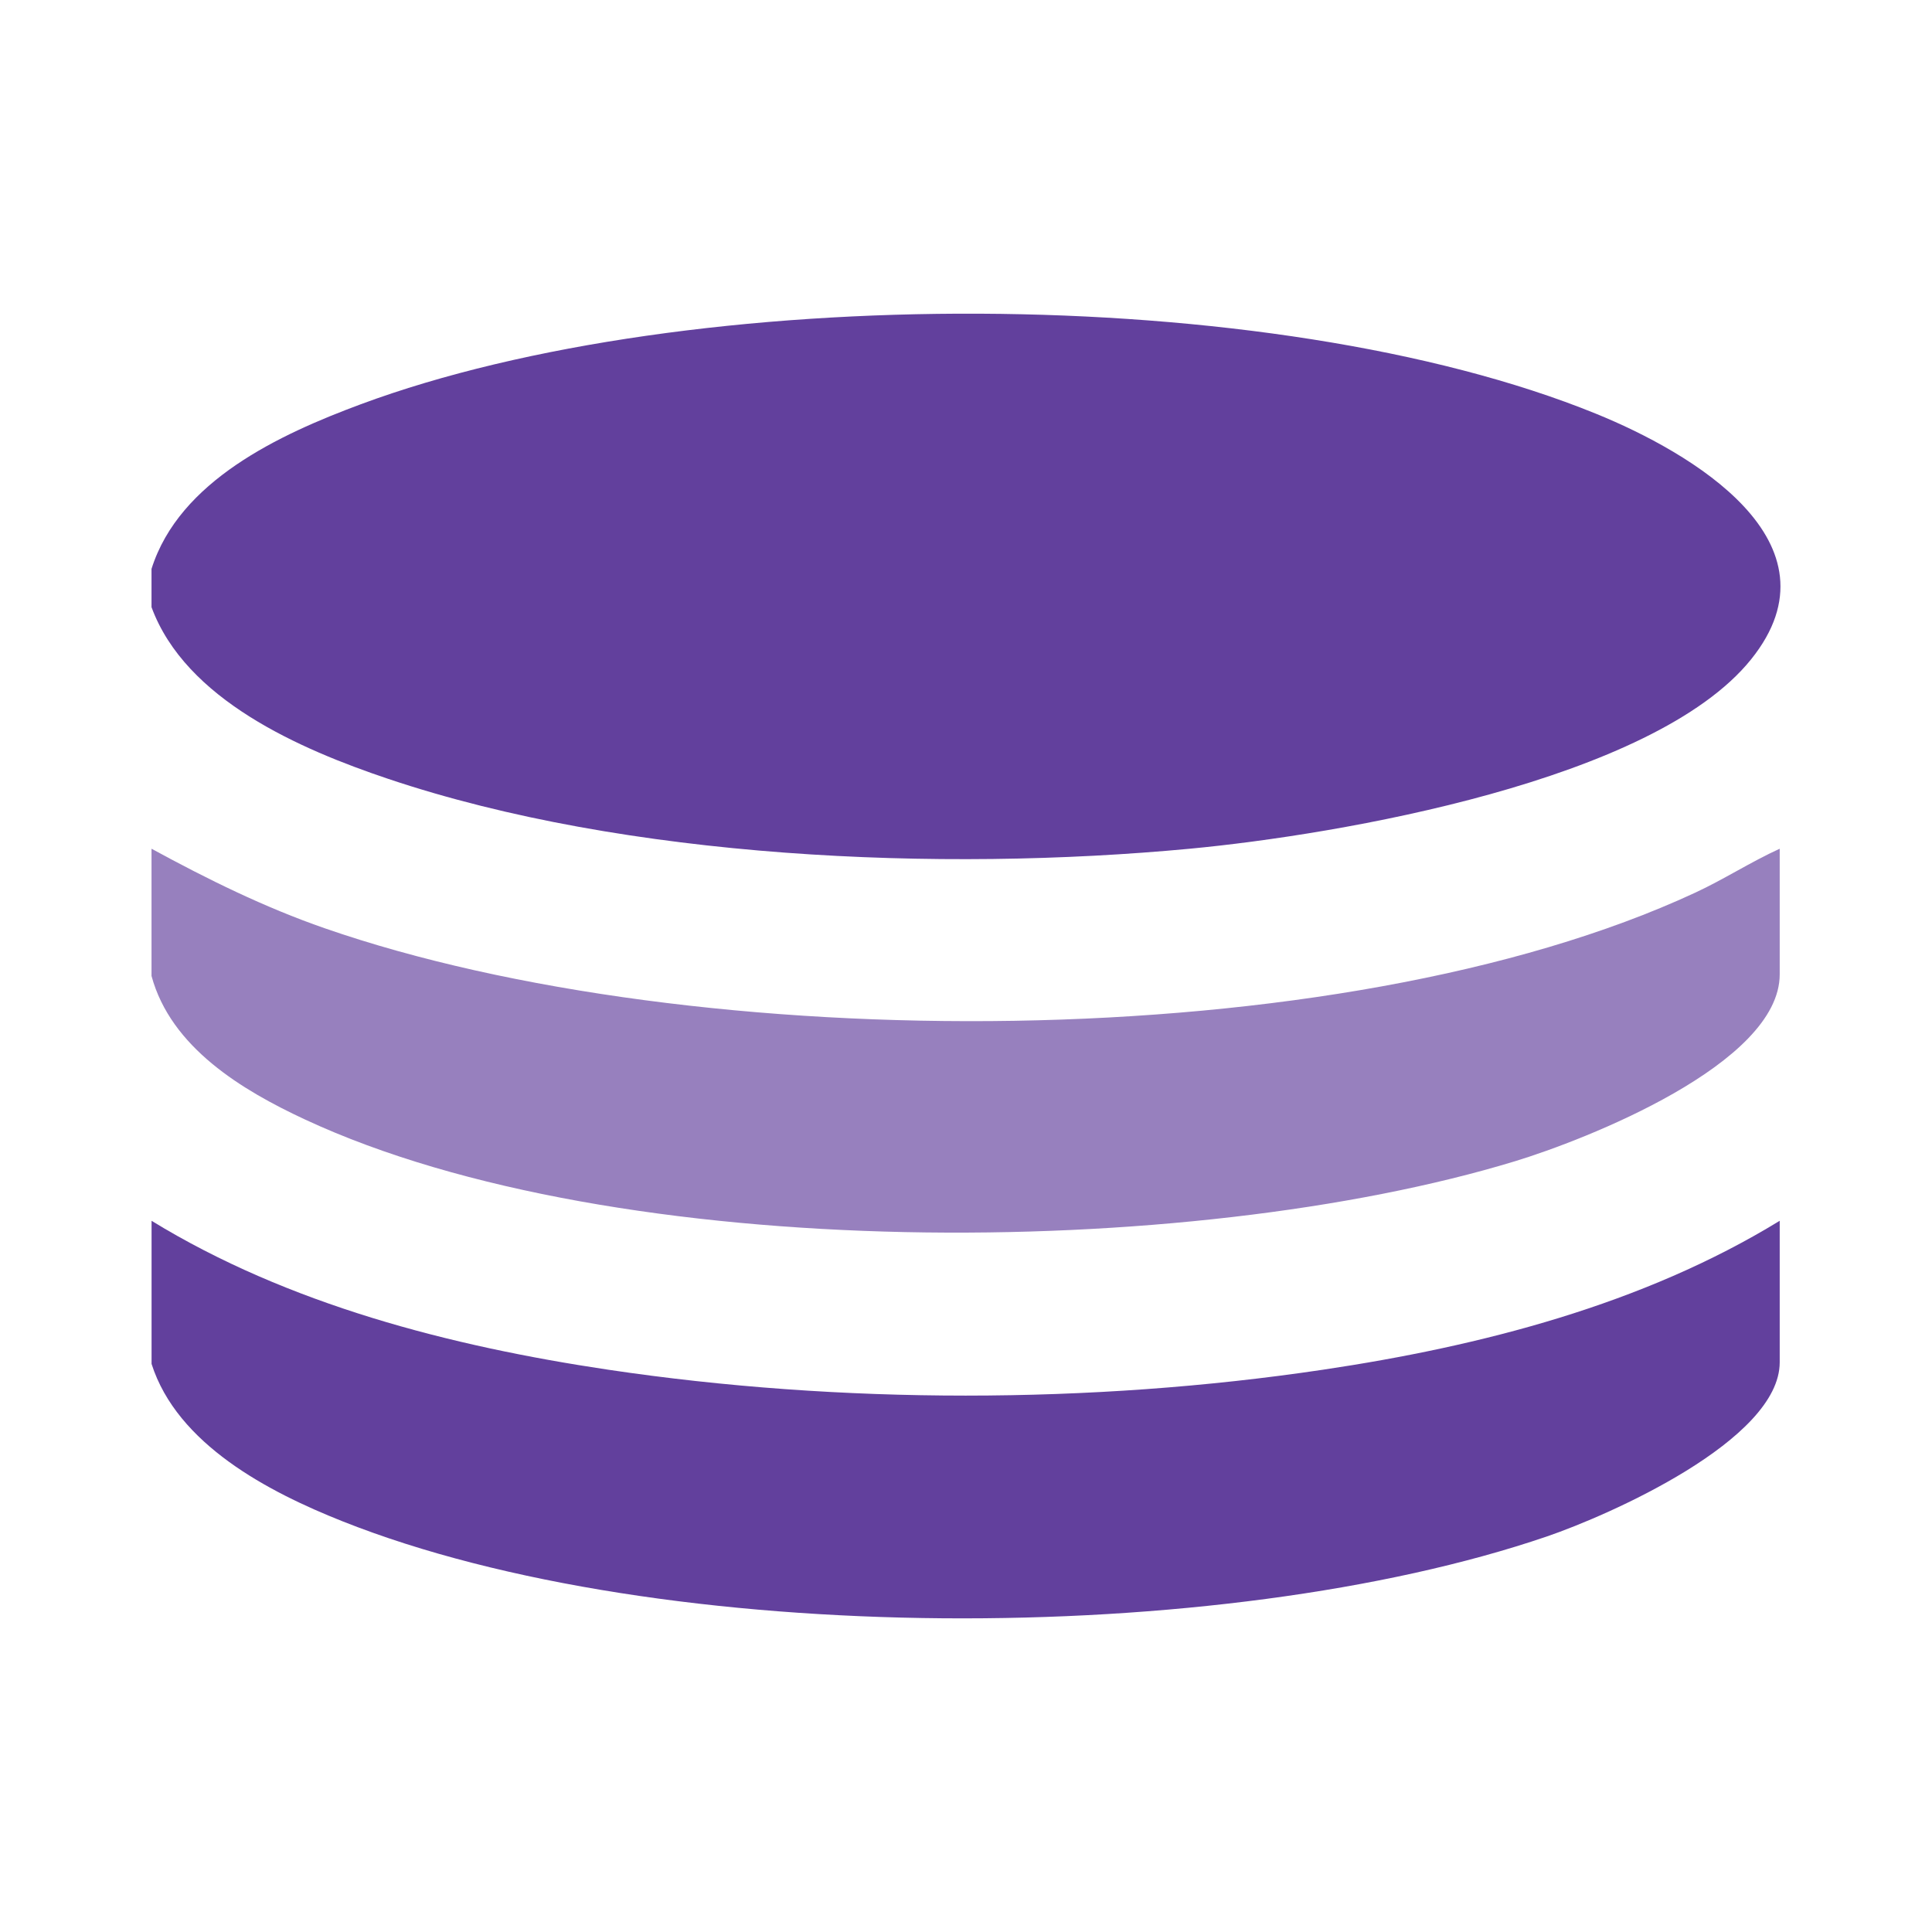 <?xml version="1.0" encoding="UTF-8"?>
<svg id="Layer_1" xmlns="http://www.w3.org/2000/svg" version="1.1" viewBox="0 0 400 400">
  <!-- Generator: Adobe Illustrator 29.6.1, SVG Export Plug-In . SVG Version: 2.1.1 Build 9)  -->
  <defs>
    <style>
      .st0 {
        fill: #9780be;
      }

      .st1 {
        fill: #62409d;
      }
    </style>
  </defs>
  <path class="st1" d="M31.37,125.68v-7.9c5.76-18.25,26.57-27.86,43.29-34.07,67.99-25.24,188.45-25.45,255.8,1.96,19.37,7.88,51.68,26.5,32.07,50.86-20.23,25.12-85.25,36.27-116.2,39.19-51.67,4.86-116.57,2.12-165.94-14.46-18.21-6.12-41.97-16.37-49.03-35.58Z"/>
  <path class="st1" d="M31.37,252.75c28.3,17.33,61.89,25.96,94.59,30.84,47.94,7.14,100,7.14,147.92,0,32.7-4.87,66.29-13.5,94.59-30.84v29.3c0,16.14-35.48,31.71-48.21,36.06-67.37,23-183.01,23.22-249.37-3.15-15.31-6.08-34.19-15.91-39.51-32.58v-29.63Z"/>
  <path class="st0" d="M31.37,175.72c11.59,6.31,23.36,12.13,35.87,16.47,76.46,26.55,209.72,26.98,283.69-7.35,6-2.78,11.54-6.39,17.54-9.12v26.01c0,18.55-40.29,34.27-54.8,38.69-67.52,20.55-185.83,21.45-250.48-8.62-13.09-6.09-27.8-14.93-31.82-29.74v-26.34Z"/>
</svg>